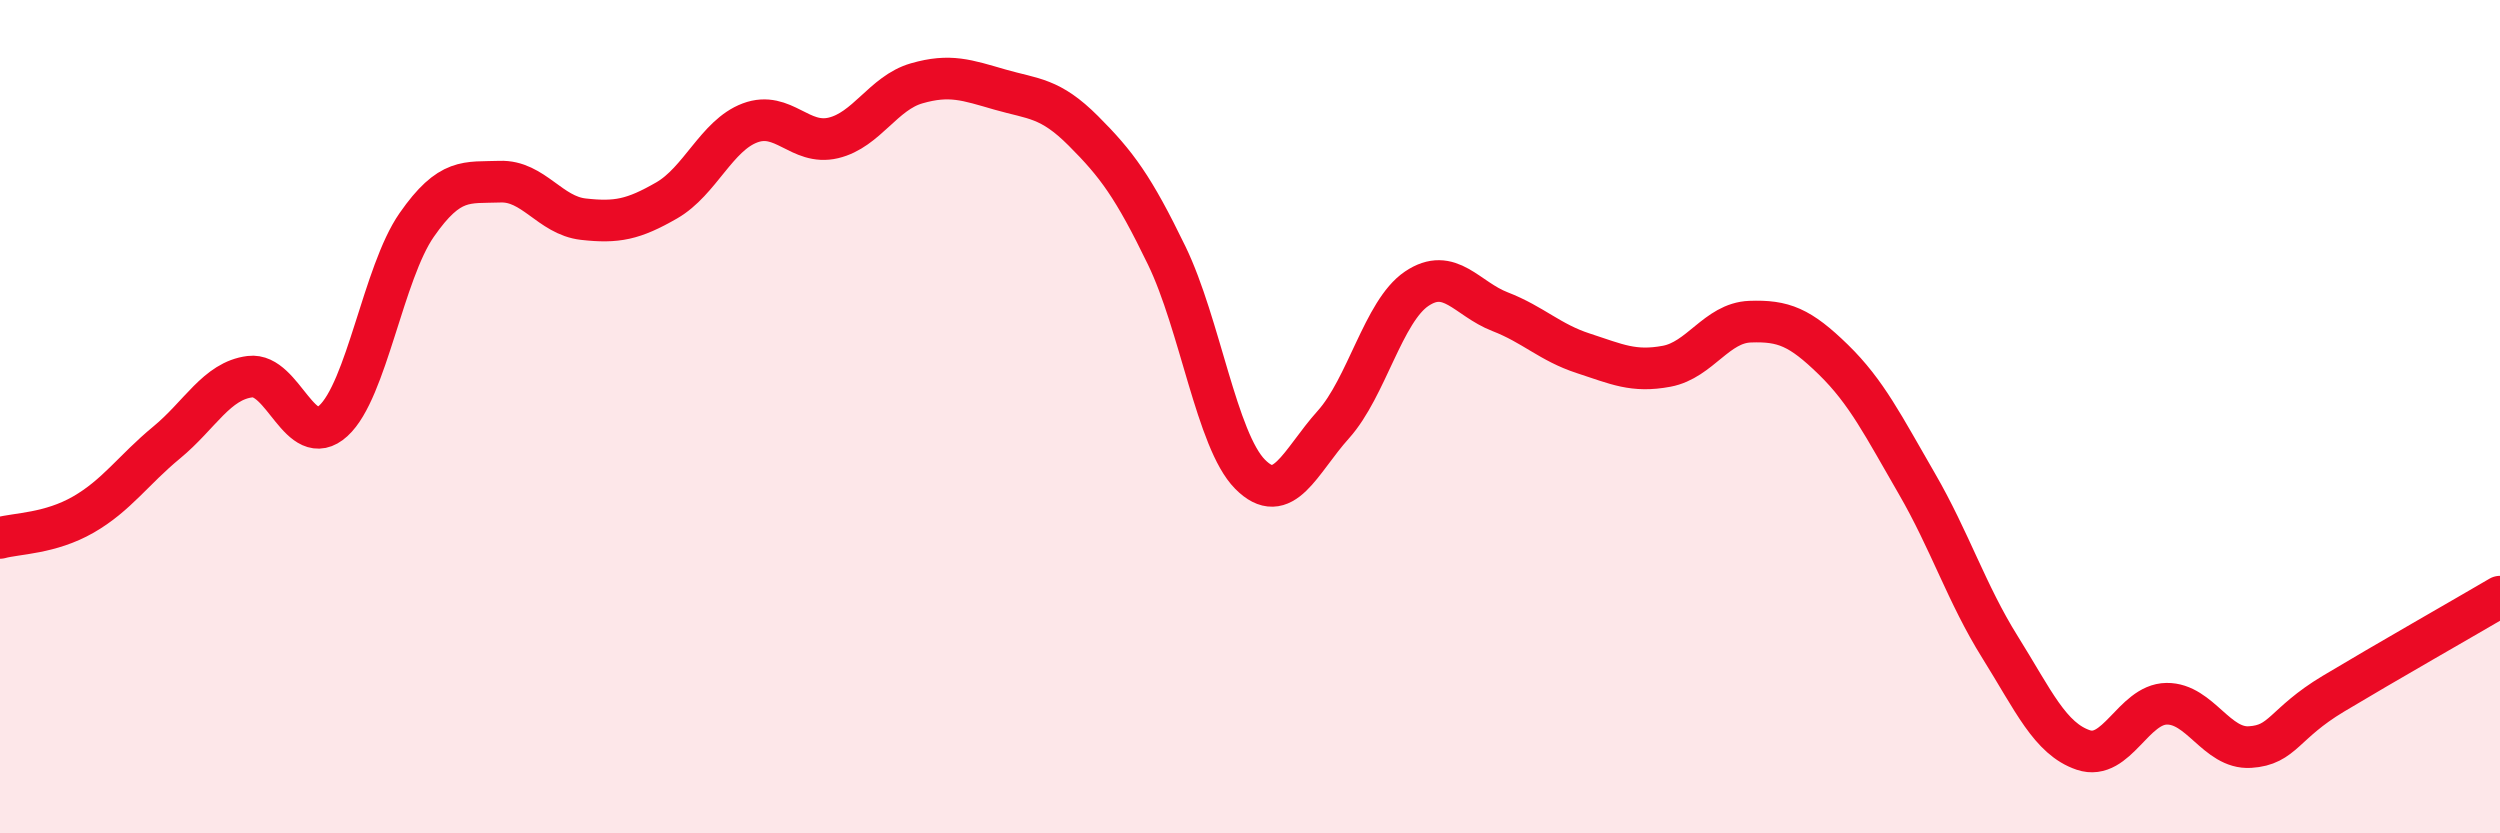 
    <svg width="60" height="20" viewBox="0 0 60 20" xmlns="http://www.w3.org/2000/svg">
      <path
        d="M 0,12.91 C 0.4,12.8 1.2,12.81 2,12.35 C 2.8,11.89 3.2,11.28 4,10.62 C 4.8,9.96 5.2,9.14 6,9.04 C 6.8,8.94 7.2,10.83 8,10.1 C 8.8,9.37 9.2,6.55 10,5.4 C 10.8,4.25 11.2,4.39 12,4.36 C 12.8,4.33 13.2,5.17 14,5.26 C 14.8,5.35 15.2,5.27 16,4.81 C 16.8,4.35 17.2,3.25 18,2.95 C 18.8,2.65 19.2,3.5 20,3.31 C 20.8,3.12 21.2,2.23 22,2 C 22.8,1.77 23.2,1.92 24,2.15 C 24.8,2.38 25.2,2.34 26,3.14 C 26.8,3.94 27.2,4.48 28,6.13 C 28.8,7.78 29.2,10.57 30,11.38 C 30.8,12.19 31.2,11.08 32,10.19 C 32.8,9.3 33.2,7.47 34,6.93 C 34.8,6.39 35.2,7.17 36,7.48 C 36.8,7.79 37.2,8.22 38,8.48 C 38.8,8.74 39.2,8.94 40,8.79 C 40.8,8.64 41.2,7.75 42,7.72 C 42.8,7.69 43.2,7.85 44,8.63 C 44.8,9.41 45.2,10.22 46,11.6 C 46.8,12.98 47.2,14.25 48,15.53 C 48.8,16.81 49.2,17.73 50,18 C 50.8,18.27 51.2,16.9 52,16.89 C 52.8,16.88 53.2,17.98 54,17.93 C 54.8,17.88 54.8,17.37 56,16.65 C 57.2,15.93 59.2,14.79 60,14.32L60 20L0 20Z"
        fill="#EB0A25"
        opacity="0.1"
        stroke-linecap="round"
        stroke-linejoin="round"
      />
      <path
        d="M 0,12.91 C 0.4,12.8 1.2,12.81 2,12.35 C 2.8,11.89 3.2,11.28 4,10.62 C 4.8,9.96 5.2,9.14 6,9.04 C 6.8,8.94 7.2,10.83 8,10.1 C 8.8,9.37 9.2,6.55 10,5.4 C 10.8,4.25 11.2,4.39 12,4.36 C 12.8,4.33 13.2,5.17 14,5.26 C 14.8,5.35 15.2,5.27 16,4.81 C 16.8,4.35 17.2,3.25 18,2.95 C 18.8,2.65 19.2,3.5 20,3.31 C 20.8,3.12 21.2,2.23 22,2 C 22.8,1.77 23.2,1.92 24,2.15 C 24.8,2.38 25.2,2.34 26,3.14 C 26.8,3.94 27.2,4.48 28,6.13 C 28.8,7.78 29.2,10.57 30,11.38 C 30.8,12.19 31.2,11.08 32,10.19 C 32.8,9.3 33.2,7.47 34,6.93 C 34.8,6.39 35.2,7.17 36,7.48 C 36.8,7.79 37.2,8.22 38,8.48 C 38.8,8.74 39.2,8.94 40,8.79 C 40.8,8.64 41.2,7.75 42,7.72 C 42.8,7.69 43.2,7.85 44,8.63 C 44.8,9.41 45.2,10.22 46,11.6 C 46.8,12.98 47.2,14.25 48,15.53 C 48.8,16.81 49.2,17.73 50,18 C 50.8,18.27 51.2,16.9 52,16.89 C 52.8,16.88 53.2,17.98 54,17.93 C 54.8,17.88 54.8,17.37 56,16.65 C 57.2,15.93 59.2,14.79 60,14.32"
        stroke="#EB0A25"
        stroke-width="1"
        fill="none"
        stroke-linecap="round"
        stroke-linejoin="round"
      />
    </svg>
  